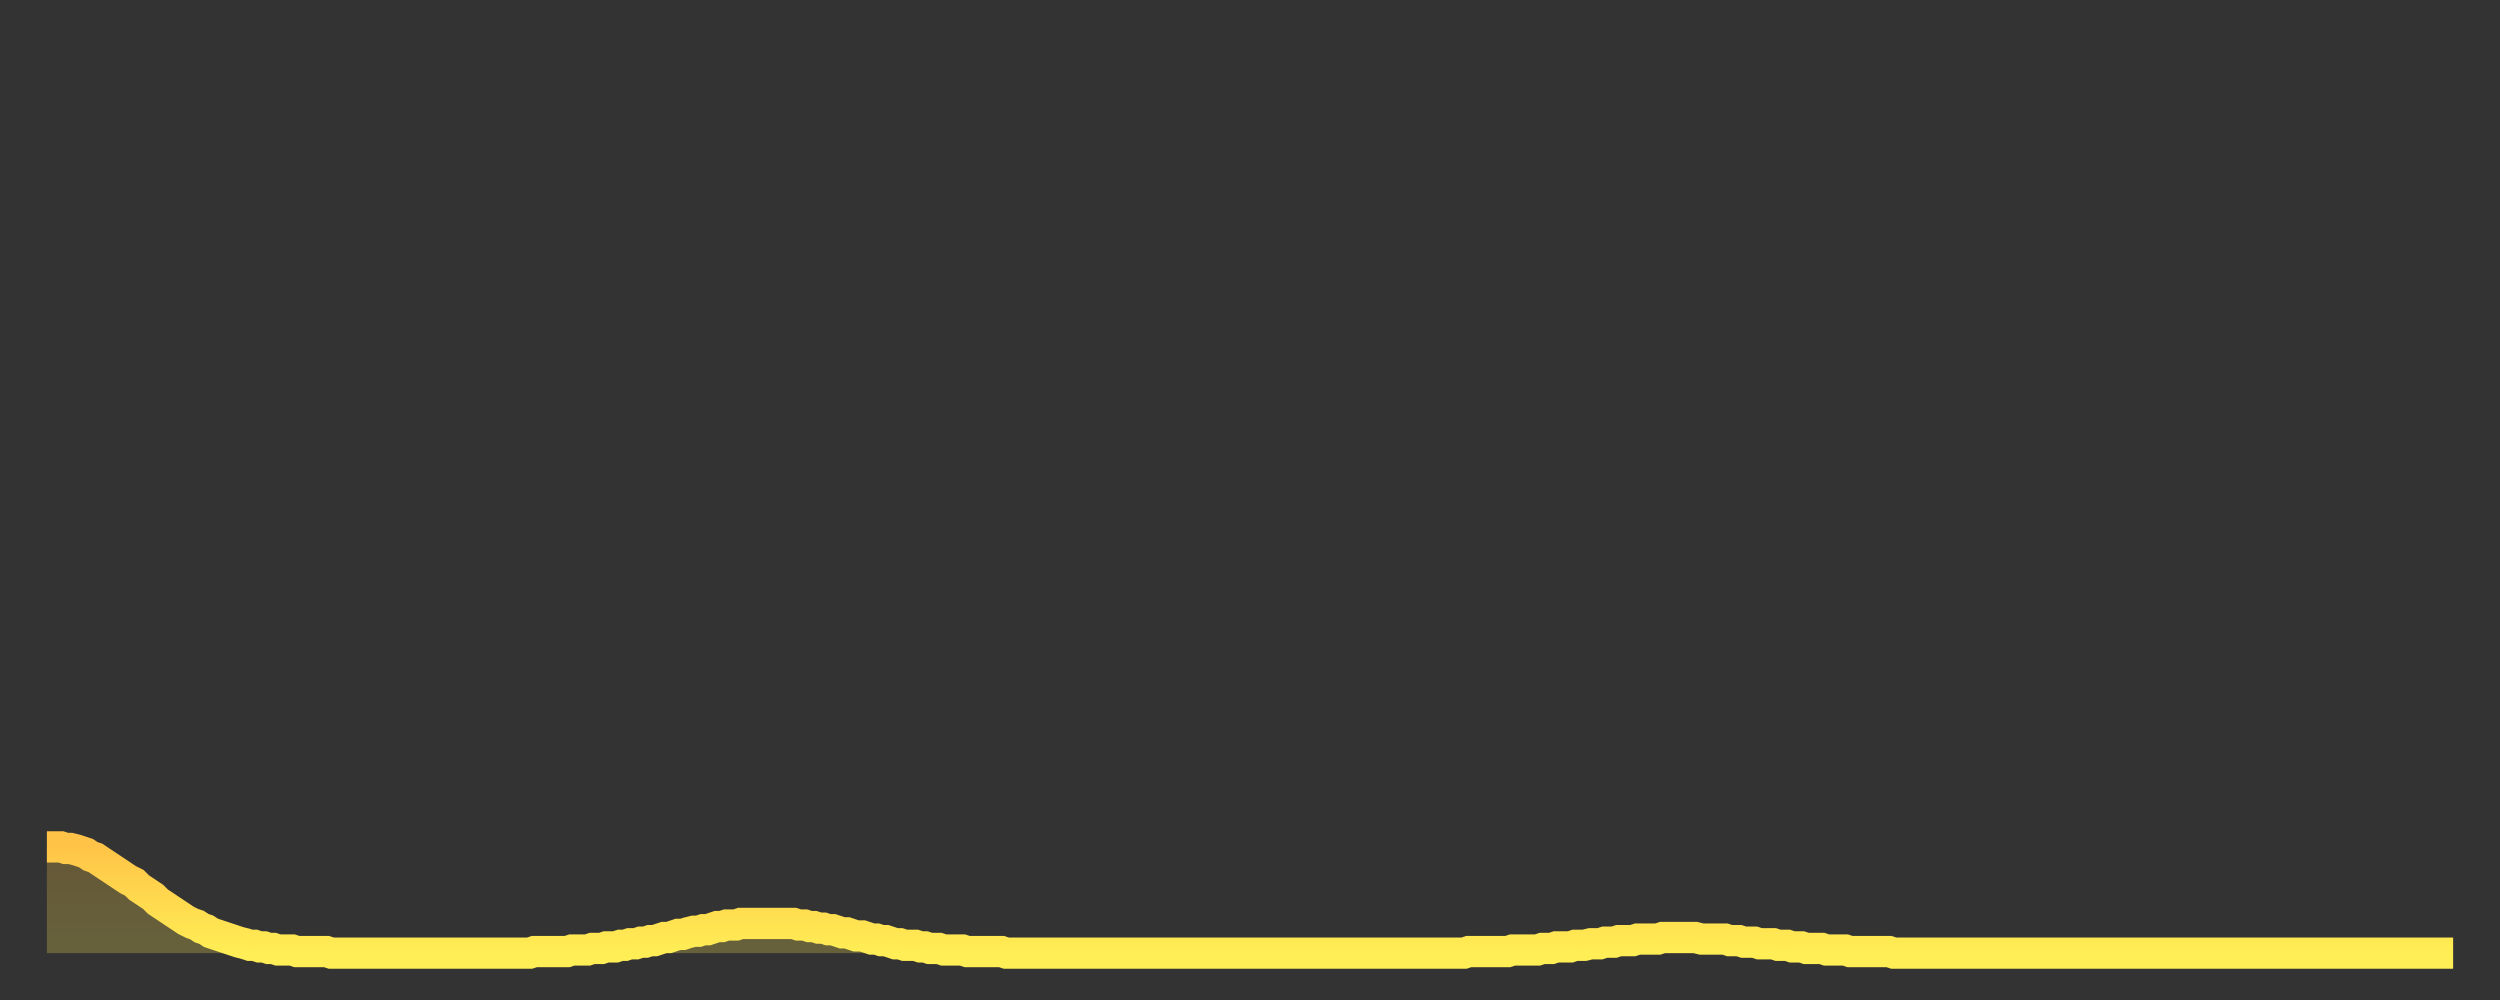 <?xml version="1.0" encoding="utf-8" ?>
<svg baseProfile="full" height="64" version="1.1" width="160" xmlns="http://www.w3.org/2000/svg" xmlns:ev="http://www.w3.org/2001/xml-events" xmlns:xlink="http://www.w3.org/1999/xlink"><rect width="100%" height="100%" fill="#333333" stroke="none"/><defs><linearGradient id="id18742" x1="0" x2="0" y1="0" y2="1"><stop offset="0%" stop-color="#ffc447" /><stop offset="50%" stop-color="#ffd94e" /><stop offset="100%" stop-color="#ffee55" /></linearGradient></defs><g transform="translate(3,3)"><g><path d="M 0.0 51.2 0.3 51.2 0.6 51.2 0.9 51.2 1.2 51.3 1.5 51.3 1.9 51.4 2.2 51.5 2.5 51.6 2.8 51.8 3.1 51.9 3.4 52.1 3.7 52.3 4.0 52.5 4.3 52.7 4.6 52.9 4.9 53.1 5.2 53.3 5.6 53.5 5.9 53.8 6.2 54.0 6.5 54.2 6.8 54.4 7.1 54.7 7.4 54.9 7.7 55.1 8.0 55.3 8.3 55.5 8.6 55.7 8.9 55.9 9.3 56.1 9.6 56.2 9.9 56.4 10.2 56.5 10.5 56.7 10.8 56.8 11.1 56.9 11.4 57.0 11.7 57.1 12.0 57.2 12.3 57.3 12.7 57.4 13.0 57.5 13.3 57.5 13.6 57.6 13.9 57.6 14.2 57.7 14.5 57.7 14.8 57.8 15.1 57.8 15.4 57.8 15.7 57.8 16.0 57.9 16.4 57.9 16.7 57.9 17.0 57.9 17.3 57.9 17.6 57.9 17.9 57.9 18.2 58.0 18.5 58.0 18.8 58.0 19.1 58.0 19.4 58.0 19.8 58.0 20.1 58.0 20.4 58.0 20.7 58.0 21.0 58.0 21.3 58.0 21.6 58.0 21.9 58.0 22.2 58.0 22.5 58.0 22.8 58.0 23.1 58.0 23.5 58.0 23.8 58.0 24.1 58.0 24.4 58.0 24.7 58.0 25.0 58.0 25.3 58.0 25.6 58.0 25.9 58.0 26.2 58.0 26.5 58.0 26.8 58.0 27.2 58.0 27.5 58.0 27.8 58.0 28.1 58.0 28.4 58.0 28.7 58.0 29.0 58.0 29.3 58.0 29.6 58.0 29.9 58.0 30.2 58.0 30.6 58.0 30.9 58.0 31.2 57.9 31.5 57.9 31.8 57.9 32.1 57.9 32.4 57.9 32.7 57.9 33.0 57.9 33.3 57.9 33.6 57.8 33.9 57.8 34.3 57.8 34.6 57.8 34.9 57.7 35.2 57.7 35.5 57.7 35.8 57.6 36.1 57.6 36.4 57.6 36.7 57.5 37.0 57.5 37.3 57.4 37.7 57.4 38.0 57.3 38.3 57.3 38.6 57.2 38.9 57.2 39.2 57.1 39.5 57.0 39.8 57.0 40.1 56.9 40.4 56.8 40.7 56.8 41.0 56.7 41.4 56.6 41.7 56.6 42.0 56.5 42.3 56.5 42.6 56.4 42.9 56.3 43.2 56.3 43.5 56.2 43.8 56.2 44.1 56.2 44.4 56.1 44.7 56.1 45.1 56.1 45.4 56.1 45.7 56.1 46.0 56.1 46.3 56.1 46.6 56.1 46.9 56.1 47.2 56.1 47.5 56.1 47.8 56.1 48.1 56.2 48.5 56.2 48.8 56.3 49.1 56.3 49.4 56.4 49.7 56.4 50.0 56.5 50.3 56.5 50.6 56.6 50.9 56.7 51.2 56.7 51.5 56.8 51.8 56.9 52.2 56.9 52.5 57.0 52.8 57.1 53.1 57.1 53.4 57.2 53.7 57.2 54.0 57.3 54.3 57.4 54.6 57.4 54.9 57.5 55.2 57.5 55.6 57.5 55.9 57.6 56.2 57.6 56.5 57.7 56.8 57.7 57.1 57.7 57.4 57.8 57.7 57.8 58.0 57.8 58.3 57.8 58.6 57.8 58.9 57.9 59.3 57.9 59.6 57.9 59.9 57.9 60.2 57.9 60.5 57.9 60.8 57.9 61.1 57.9 61.4 58.0 61.7 58.0 62.0 58.0 62.3 58.0 62.6 58.0 63.0 58.0 63.3 58.0 63.6 58.0 63.9 58.0 64.2 58.0 64.5 58.0 64.8 58.0 65.1 58.0 65.4 58.0 65.7 58.0 66.0 58.0 66.4 58.0 66.7 58.0 67.0 58.0 67.3 58.0 67.6 58.0 67.9 58.0 68.2 58.0 68.5 58.0 68.8 58.0 69.1 58.0 69.4 58.0 69.7 58.0 70.1 58.0 70.4 58.0 70.7 58.0 71.0 58.0 71.3 58.0 71.6 58.0 71.9 58.0 72.2 58.0 72.5 58.0 72.8 58.0 73.1 58.0 73.5 58.0 73.8 58.0 74.1 58.0 74.4 58.0 74.7 58.0 75.0 58.0 75.3 58.0 75.6 58.0 75.9 58.0 76.2 58.0 76.5 58.0 76.8 58.0 77.2 58.0 77.5 58.0 77.8 58.0 78.1 58.0 78.4 58.0 78.7 58.0 79.0 58.0 79.3 58.0 79.6 58.0 79.9 58.0 80.2 58.0 80.5 58.0 80.9 58.0 81.2 58.0 81.5 58.0 81.8 58.0 82.1 58.0 82.4 58.0 82.7 58.0 83.0 58.0 83.3 58.0 83.6 58.0 83.9 58.0 84.3 58.0 84.6 58.0 84.9 58.0 85.2 58.0 85.5 58.0 85.8 58.0 86.1 58.0 86.4 58.0 86.7 58.0 87.0 58.0 87.3 58.0 87.6 58.0 88.0 58.0 88.3 58.0 88.6 58.0 88.9 58.0 89.2 58.0 89.5 58.0 89.8 58.0 90.1 58.0 90.4 58.0 90.7 58.0 91.0 57.9 91.4 57.9 91.7 57.9 92.0 57.9 92.3 57.9 92.6 57.9 92.9 57.9 93.2 57.9 93.5 57.9 93.8 57.8 94.1 57.8 94.4 57.8 94.7 57.8 95.1 57.8 95.4 57.8 95.7 57.7 96.0 57.7 96.3 57.7 96.6 57.6 96.9 57.6 97.2 57.6 97.5 57.6 97.8 57.5 98.1 57.5 98.4 57.5 98.8 57.4 99.1 57.4 99.4 57.4 99.7 57.3 100.0 57.3 100.3 57.3 100.6 57.2 100.9 57.2 101.2 57.2 101.5 57.2 101.8 57.1 102.2 57.1 102.5 57.1 102.8 57.1 103.1 57.1 103.4 57.0 103.7 57.0 104.0 57.0 104.3 57.0 104.6 57.0 104.9 57.0 105.2 57.0 105.5 57.0 105.9 57.1 106.2 57.1 106.5 57.1 106.8 57.1 107.1 57.1 107.4 57.1 107.7 57.2 108.0 57.2 108.3 57.2 108.6 57.3 108.9 57.3 109.3 57.3 109.6 57.4 109.9 57.4 110.2 57.4 110.5 57.4 110.8 57.5 111.1 57.5 111.4 57.5 111.7 57.6 112.0 57.6 112.3 57.6 112.6 57.7 113.0 57.7 113.3 57.7 113.6 57.7 113.9 57.8 114.2 57.8 114.5 57.8 114.8 57.8 115.1 57.8 115.4 57.9 115.7 57.9 116.0 57.9 116.3 57.9 116.7 57.9 117.0 57.9 117.3 57.9 117.6 57.9 117.9 57.9 118.2 58.0 118.5 58.0 118.8 58.0 119.1 58.0 119.4 58.0 119.7 58.0 120.1 58.0 120.4 58.0 120.7 58.0 121.0 58.0 121.3 58.0 121.6 58.0 121.9 58.0 122.2 58.0 122.5 58.0 122.8 58.0 123.1 58.0 123.4 58.0 123.8 58.0 124.1 58.0 124.4 58.0 124.7 58.0 125.0 58.0 125.3 58.0 125.6 58.0 125.9 58.0 126.2 58.0 126.5 58.0 126.8 58.0 127.2 58.0 127.5 58.0 127.8 58.0 128.1 58.0 128.4 58.0 128.7 58.0 129.0 58.0 129.3 58.0 129.6 58.0 129.9 58.0 130.2 58.0 130.5 58.0 130.9 58.0 131.2 58.0 131.5 58.0 131.8 58.0 132.1 58.0 132.4 58.0 132.7 58.0 133.0 58.0 133.3 58.0 133.6 58.0 133.9 58.0 134.2 58.0 134.6 58.0 134.9 58.0 135.2 58.0 135.5 58.0 135.8 58.0 136.1 58.0 136.4 58.0 136.7 58.0 137.0 58.0 137.3 58.0 137.6 58.0 138.0 58.0 138.3 58.0 138.6 58.0 138.9 58.0 139.2 58.0 139.5 58.0 139.8 58.0 140.1 58.0 140.4 58.0 140.7 58.0 141.0 58.0 141.3 58.0 141.7 58.0 142.0 58.0 142.3 58.0 142.6 58.0 142.9 58.0 143.2 58.0 143.5 58.0 143.8 58.0 144.1 58.0 144.4 58.0 144.7 58.0 145.1 58.0 145.4 58.0 145.7 58.0 146.0 58.0 146.3 58.0 146.6 58.0 146.9 58.0 147.2 58.0 147.5 58.0 147.8 58.0 148.1 58.0 148.4 58.0 148.8 58.0 149.1 58.0 149.4 58.0 149.7 58.0 150.0 58.0 150.3 58.0 150.6 58.0 150.9 58.0 151.2 58.0 151.5 58.0 151.8 58.0 152.1 58.0 152.5 58.0 152.8 58.0 153.1 58.0 153.4 58.0 153.7 58.0 154.0 58.0" fill="none" id="graph-curve" opacity="1" stroke="url(#id18742)" stroke-width="2" /><path d="M 0 58 L 0.0 51.2 0.3 51.2 0.6 51.2 0.9 51.2 1.2 51.3 1.5 51.3 1.9 51.4 2.2 51.5 2.5 51.6 2.8 51.8 3.1 51.9 3.4 52.1 3.7 52.3 4.0 52.5 4.3 52.7 4.6 52.9 4.9 53.1 5.2 53.3 5.6 53.5 5.9 53.8 6.2 54.0 6.5 54.2 6.8 54.4 7.1 54.7 7.4 54.9 7.7 55.1 8.0 55.3 8.3 55.5 8.6 55.7 8.9 55.9 9.3 56.1 9.6 56.2 9.9 56.4 10.2 56.5 10.5 56.7 10.8 56.8 11.1 56.9 11.4 57.0 11.7 57.1 12.0 57.2 12.3 57.3 12.7 57.4 13.0 57.5 13.3 57.5 13.6 57.6 13.9 57.6 14.2 57.7 14.5 57.7 14.8 57.8 15.1 57.8 15.4 57.8 15.7 57.8 16.0 57.9 16.4 57.9 16.7 57.9 17.0 57.9 17.3 57.9 17.6 57.9 17.9 57.9 18.2 58.0 18.5 58.0 18.8 58.0 19.1 58.0 19.4 58.0 19.8 58.0 20.1 58.0 20.4 58.0 20.7 58.0 21.0 58.0 21.3 58.0 21.6 58.0 21.9 58.0 22.2 58.0 22.5 58.0 22.8 58.0 23.1 58.0 23.5 58.0 23.8 58.0 24.1 58.0 24.4 58.0 24.7 58.0 25.0 58.0 25.3 58.0 25.6 58.0 25.9 58.0 26.2 58.0 26.5 58.0 26.8 58.0 27.2 58.0 27.5 58.0 27.8 58.0 28.1 58.0 28.4 58.0 28.7 58.0 29.0 58.0 29.3 58.0 29.6 58.0 29.9 58.0 30.2 58.0 30.6 58.0 30.9 58.0 31.2 57.9 31.5 57.9 31.8 57.9 32.1 57.9 32.4 57.9 32.7 57.9 33.0 57.9 33.3 57.9 33.6 57.8 33.9 57.8 34.3 57.8 34.6 57.8 34.9 57.7 35.2 57.7 35.5 57.7 35.8 57.6 36.1 57.6 36.4 57.6 36.7 57.5 37.0 57.5 37.3 57.4 37.7 57.4 38.0 57.3 38.3 57.3 38.6 57.2 38.9 57.2 39.2 57.1 39.5 57.0 39.8 57.0 40.1 56.9 40.4 56.8 40.7 56.8 41.0 56.7 41.4 56.6 41.7 56.6 42.0 56.5 42.3 56.5 42.6 56.4 42.9 56.3 43.2 56.3 43.5 56.2 43.8 56.2 44.1 56.2 44.4 56.1 44.7 56.1 45.1 56.1 45.4 56.1 45.7 56.1 46.0 56.1 46.3 56.1 46.6 56.1 46.9 56.1 47.2 56.1 47.5 56.1 47.8 56.1 48.1 56.2 48.5 56.2 48.8 56.3 49.1 56.3 49.4 56.4 49.7 56.4 50.0 56.5 50.3 56.5 50.6 56.6 50.9 56.7 51.2 56.7 51.5 56.8 51.8 56.9 52.2 56.9 52.5 57.0 52.8 57.1 53.1 57.1 53.4 57.2 53.7 57.2 54.0 57.3 54.3 57.4 54.6 57.4 54.9 57.5 55.2 57.5 55.6 57.5 55.9 57.6 56.2 57.6 56.5 57.7 56.8 57.7 57.1 57.7 57.4 57.8 57.7 57.8 58.0 57.8 58.3 57.8 58.6 57.8 58.9 57.9 59.3 57.9 59.6 57.9 59.9 57.9 60.2 57.9 60.5 57.9 60.8 57.9 61.1 57.9 61.4 58.0 61.7 58.0 62.0 58.0 62.3 58.0 62.6 58.0 63.0 58.0 63.3 58.0 63.6 58.0 63.9 58.0 64.2 58.0 64.5 58.0 64.8 58.0 65.1 58.0 65.4 58.0 65.7 58.0 66.0 58.0 66.4 58.0 66.7 58.0 67.0 58.0 67.3 58.0 67.6 58.0 67.9 58.0 68.2 58.0 68.5 58.0 68.8 58.0 69.1 58.0 69.4 58.0 69.7 58.0 70.1 58.0 70.4 58.0 70.7 58.0 71.0 58.0 71.3 58.0 71.6 58.0 71.9 58.0 72.2 58.0 72.5 58.0 72.8 58.0 73.1 58.0 73.5 58.0 73.8 58.0 74.1 58.0 74.4 58.0 74.7 58.0 75.0 58.0 75.3 58.0 75.6 58.0 75.9 58.0 76.2 58.0 76.5 58.0 76.8 58.0 77.2 58.0 77.5 58.0 77.8 58.0 78.1 58.0 78.4 58.0 78.7 58.0 79.0 58.0 79.3 58.0 79.6 58.0 79.9 58.0 80.2 58.0 80.5 58.0 80.9 58.0 81.2 58.0 81.5 58.0 81.8 58.0 82.1 58.0 82.4 58.0 82.7 58.0 83.0 58.0 83.3 58.0 83.6 58.0 83.9 58.0 84.3 58.0 84.6 58.0 84.9 58.0 85.2 58.0 85.5 58.0 85.8 58.0 86.1 58.0 86.4 58.0 86.7 58.0 87.0 58.0 87.3 58.0 87.6 58.0 88.0 58.0 88.3 58.0 88.6 58.0 88.9 58.0 89.2 58.0 89.5 58.0 89.8 58.0 90.1 58.0 90.4 58.0 90.7 58.0 91.0 57.9 91.4 57.9 91.7 57.9 92.0 57.9 92.3 57.9 92.6 57.9 92.9 57.9 93.2 57.9 93.5 57.9 93.8 57.8 94.1 57.8 94.4 57.8 94.7 57.8 95.1 57.8 95.4 57.8 95.7 57.7 96.0 57.7 96.3 57.7 96.6 57.6 96.9 57.6 97.2 57.6 97.5 57.6 97.8 57.5 98.1 57.5 98.4 57.5 98.8 57.4 99.1 57.4 99.4 57.4 99.7 57.3 100.0 57.3 100.3 57.3 100.6 57.2 100.9 57.2 101.2 57.2 101.5 57.2 101.8 57.1 102.2 57.1 102.5 57.1 102.8 57.1 103.1 57.1 103.4 57.0 103.7 57.0 104.0 57.0 104.3 57.0 104.6 57.0 104.9 57.0 105.2 57.0 105.5 57.0 105.9 57.1 106.2 57.1 106.5 57.1 106.8 57.1 107.1 57.1 107.4 57.1 107.7 57.2 108.0 57.2 108.3 57.2 108.6 57.3 108.9 57.3 109.3 57.3 109.6 57.4 109.9 57.4 110.2 57.4 110.5 57.4 110.8 57.5 111.1 57.5 111.4 57.5 111.7 57.6 112.0 57.6 112.3 57.6 112.6 57.7 113.0 57.7 113.3 57.7 113.6 57.7 113.9 57.8 114.2 57.8 114.5 57.8 114.8 57.8 115.1 57.8 115.4 57.9 115.7 57.9 116.0 57.9 116.3 57.9 116.7 57.9 117.0 57.9 117.3 57.9 117.6 57.9 117.9 57.9 118.2 58.0 118.5 58.0 118.8 58.0 119.1 58.0 119.4 58.0 119.7 58.0 120.1 58.0 120.4 58.0 120.7 58.0 121.0 58.0 121.3 58.0 121.6 58.0 121.9 58.0 122.2 58.0 122.5 58.0 122.8 58.0 123.1 58.0 123.4 58.0 123.8 58.0 124.1 58.0 124.4 58.0 124.7 58.0 125.0 58.0 125.3 58.0 125.6 58.0 125.9 58.0 126.2 58.0 126.5 58.0 126.8 58.0 127.2 58.0 127.5 58.0 127.8 58.0 128.1 58.0 128.4 58.0 128.7 58.0 129.0 58.0 129.3 58.0 129.6 58.0 129.9 58.0 130.2 58.0 130.5 58.0 130.9 58.0 131.2 58.0 131.5 58.0 131.8 58.0 132.1 58.0 132.4 58.0 132.7 58.0 133.0 58.0 133.3 58.0 133.6 58.0 133.9 58.0 134.2 58.0 134.6 58.0 134.9 58.0 135.2 58.0 135.5 58.0 135.8 58.0 136.1 58.0 136.4 58.0 136.7 58.0 137.0 58.0 137.3 58.0 137.6 58.0 138.0 58.0 138.3 58.0 138.6 58.0 138.9 58.0 139.2 58.0 139.5 58.0 139.8 58.0 140.1 58.0 140.4 58.0 140.7 58.0 141.0 58.0 141.3 58.0 141.7 58.0 142.0 58.0 142.3 58.0 142.6 58.0 142.9 58.0 143.2 58.0 143.5 58.0 143.8 58.0 144.1 58.0 144.4 58.0 144.7 58.0 145.1 58.0 145.4 58.0 145.7 58.0 146.0 58.0 146.3 58.0 146.6 58.0 146.9 58.0 147.2 58.0 147.5 58.0 147.8 58.0 148.1 58.0 148.4 58.0 148.8 58.0 149.1 58.0 149.4 58.0 149.7 58.0 150.0 58.0 150.3 58.0 150.6 58.0 150.9 58.0 151.2 58.0 151.5 58.0 151.8 58.0 152.1 58.0 152.5 58.0 152.8 58.0 153.1 58.0 153.4 58.0 153.7 58.0 154.0 58.0 154 58" fill="url(#id18742)" fill-opacity=".25" id="graph-shadow" /></g></g></svg>